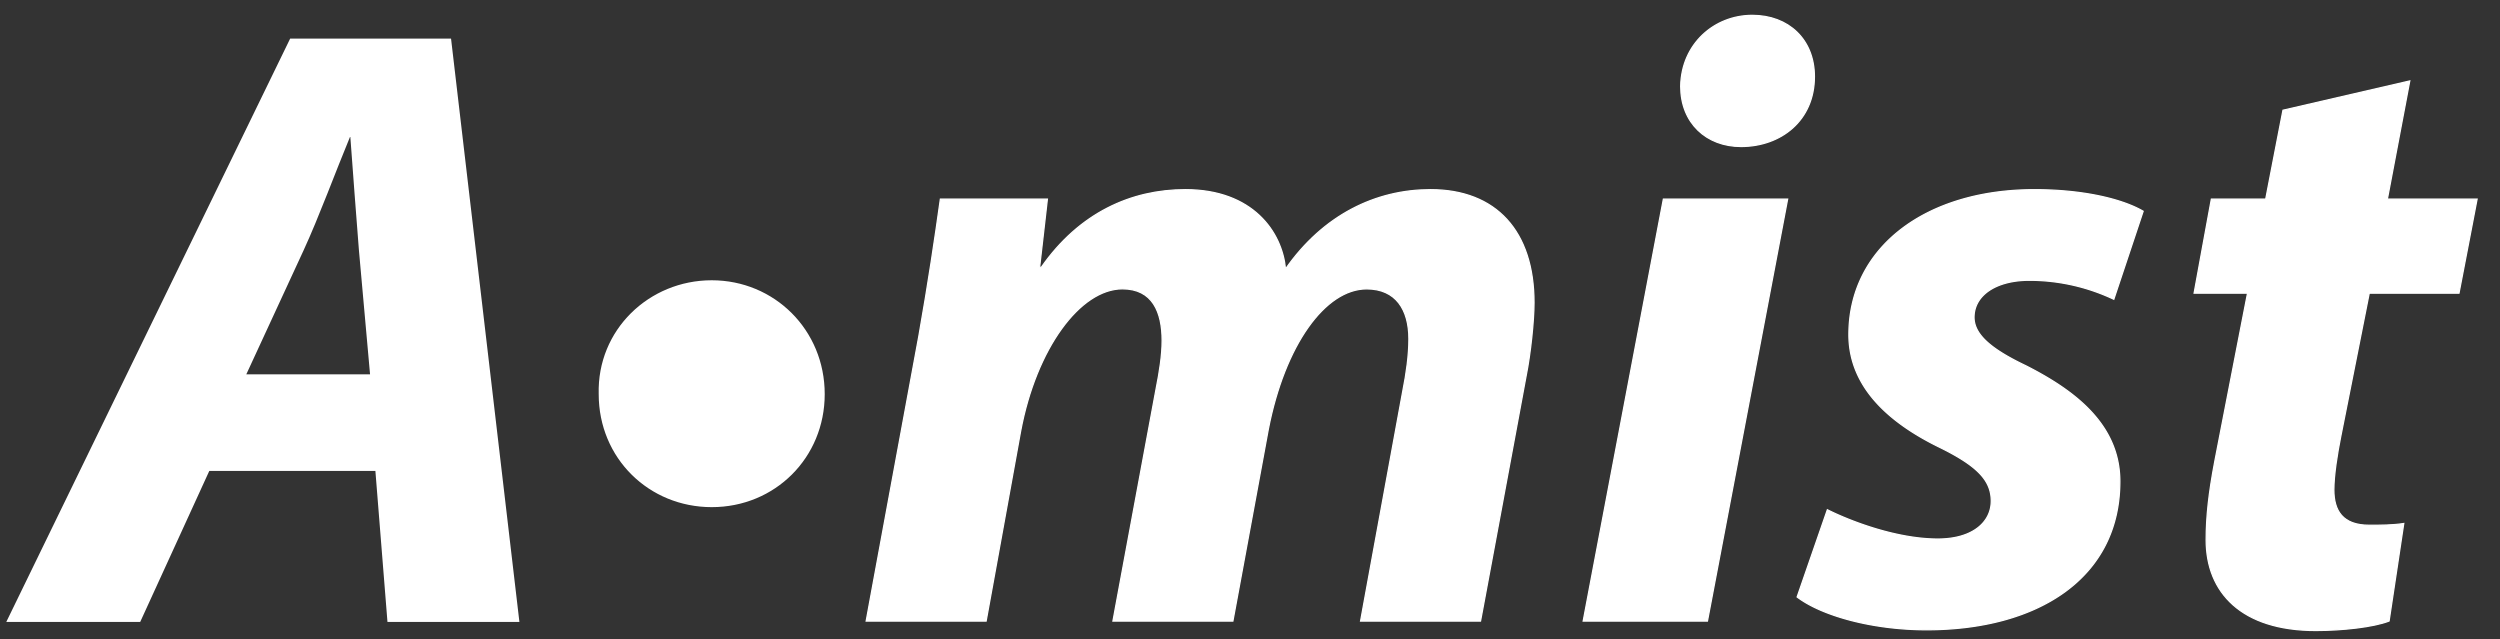 <svg id="Layer_1" data-name="Layer 1" xmlns="http://www.w3.org/2000/svg" width="1964" height="502" viewBox="0 0 1964 502"><rect x="0" y="0" width="1964" height="502" fill="#333333" stroke="none"/><defs><style>.cls-1,.cls-2{fill:#fff;stroke:#fff;}.cls-1{stroke-width:1.32px;}</style></defs><title>a-mist-logo-white</title><path class="cls-1" d="M164,369.29,109.73,487.91H6L228.35,31h125.4L407.3,487.91H305l-9.49-118.62Zm127.43-74.57-8.81-98.28c-2-25.08-4.74-61.69-6.78-89.48h-1.35c-11.53,27.79-24.41,63-36.61,89.48l-45.41,98.28Z"/><path class="cls-1" d="M471,309.63c-1.36-50.16,39.31-88.79,88.12-88.79s88.12,38.63,88.12,88.79c0,49.49-38.64,88.12-88.12,88.12C510.33,397.75,471,359.79,471,309.63Z"/><path class="cls-2" d="M680.47,487.91l41.35-223.69c7.45-42,12.88-78.63,16.94-107.78h84.06L816.71,210h1.36c29.83-42.7,70.5-61,113.2-61,52.87,0,75.92,33.21,78.63,62.36,29.82-42.71,71.17-62.36,113.88-62.36,51.51,0,81.34,32.53,81.34,88.79,0,14.24-2.71,40-6.1,56.94l-35.93,193.19h-94.22l33.22-181c2.71-13.55,4.74-27.79,4.74-40.67,0-23-10.17-39.31-33.21-39.31-32.54,0-64.4,44.06-77.28,110.49L968.55,487.91H874.33l33.89-182.34c2.71-13.56,4.75-26.44,4.75-38,0-22.37-7.46-40.67-31.18-40.67-33.22,0-67.79,46.77-80,111.84L774.69,487.91Z"/><path class="cls-2" d="M1243.75,487.91l63-331.47h97.61l-63,331.47Zm76.6-420.26c.67-33.22,26.43-55.59,56.26-55.59,28.47,0,48.8,19,48.8,48.13,0,34.57-26.44,54.9-57.62,54.9C1340.68,115.09,1320.35,96.79,1320.35,67.65Z"/><path class="cls-2" d="M1435.58,400.47c19,9.49,54.9,23,86.76,23,27.79,0,42-13.55,42-29.82S1553.52,365.9,1523,351c-38.64-19-70.5-46.77-70.5-88.12,0-68.46,60.33-113.87,145.74-113.87,38.64,0,69.14,7.45,85.41,16.94l-23.05,69.14a155,155,0,0,0-66.43-14.91c-25.75,0-43.38,11.52-43.38,29.15,0,13.55,13.56,25.08,40.67,38,35.93,18.3,73.89,44.73,73.89,90.83,0,75.92-64.4,116.59-151.84,116.59-42,0-82-10.85-101.68-25.76Z"/><path class="cls-2" d="M1893.11,63.58l-17.62,92.86H1946l-14.23,73.89h-70.5l-22.37,112.52c-2.71,13.56-5.42,30.5-5.42,42,0,16.26,6.78,27.79,27.79,27.79,8.81,0,18.3,0,27.12-1.36l-11.53,76.6c-12.2,4.74-36.6,7.45-57.61,7.45-58.3,0-86.09-29.82-86.09-71.17,0-18.3,2-36.6,6.78-61.68l25.76-132.18h-42l13.56-73.89h42.7l13.56-69.81Z"/></svg>